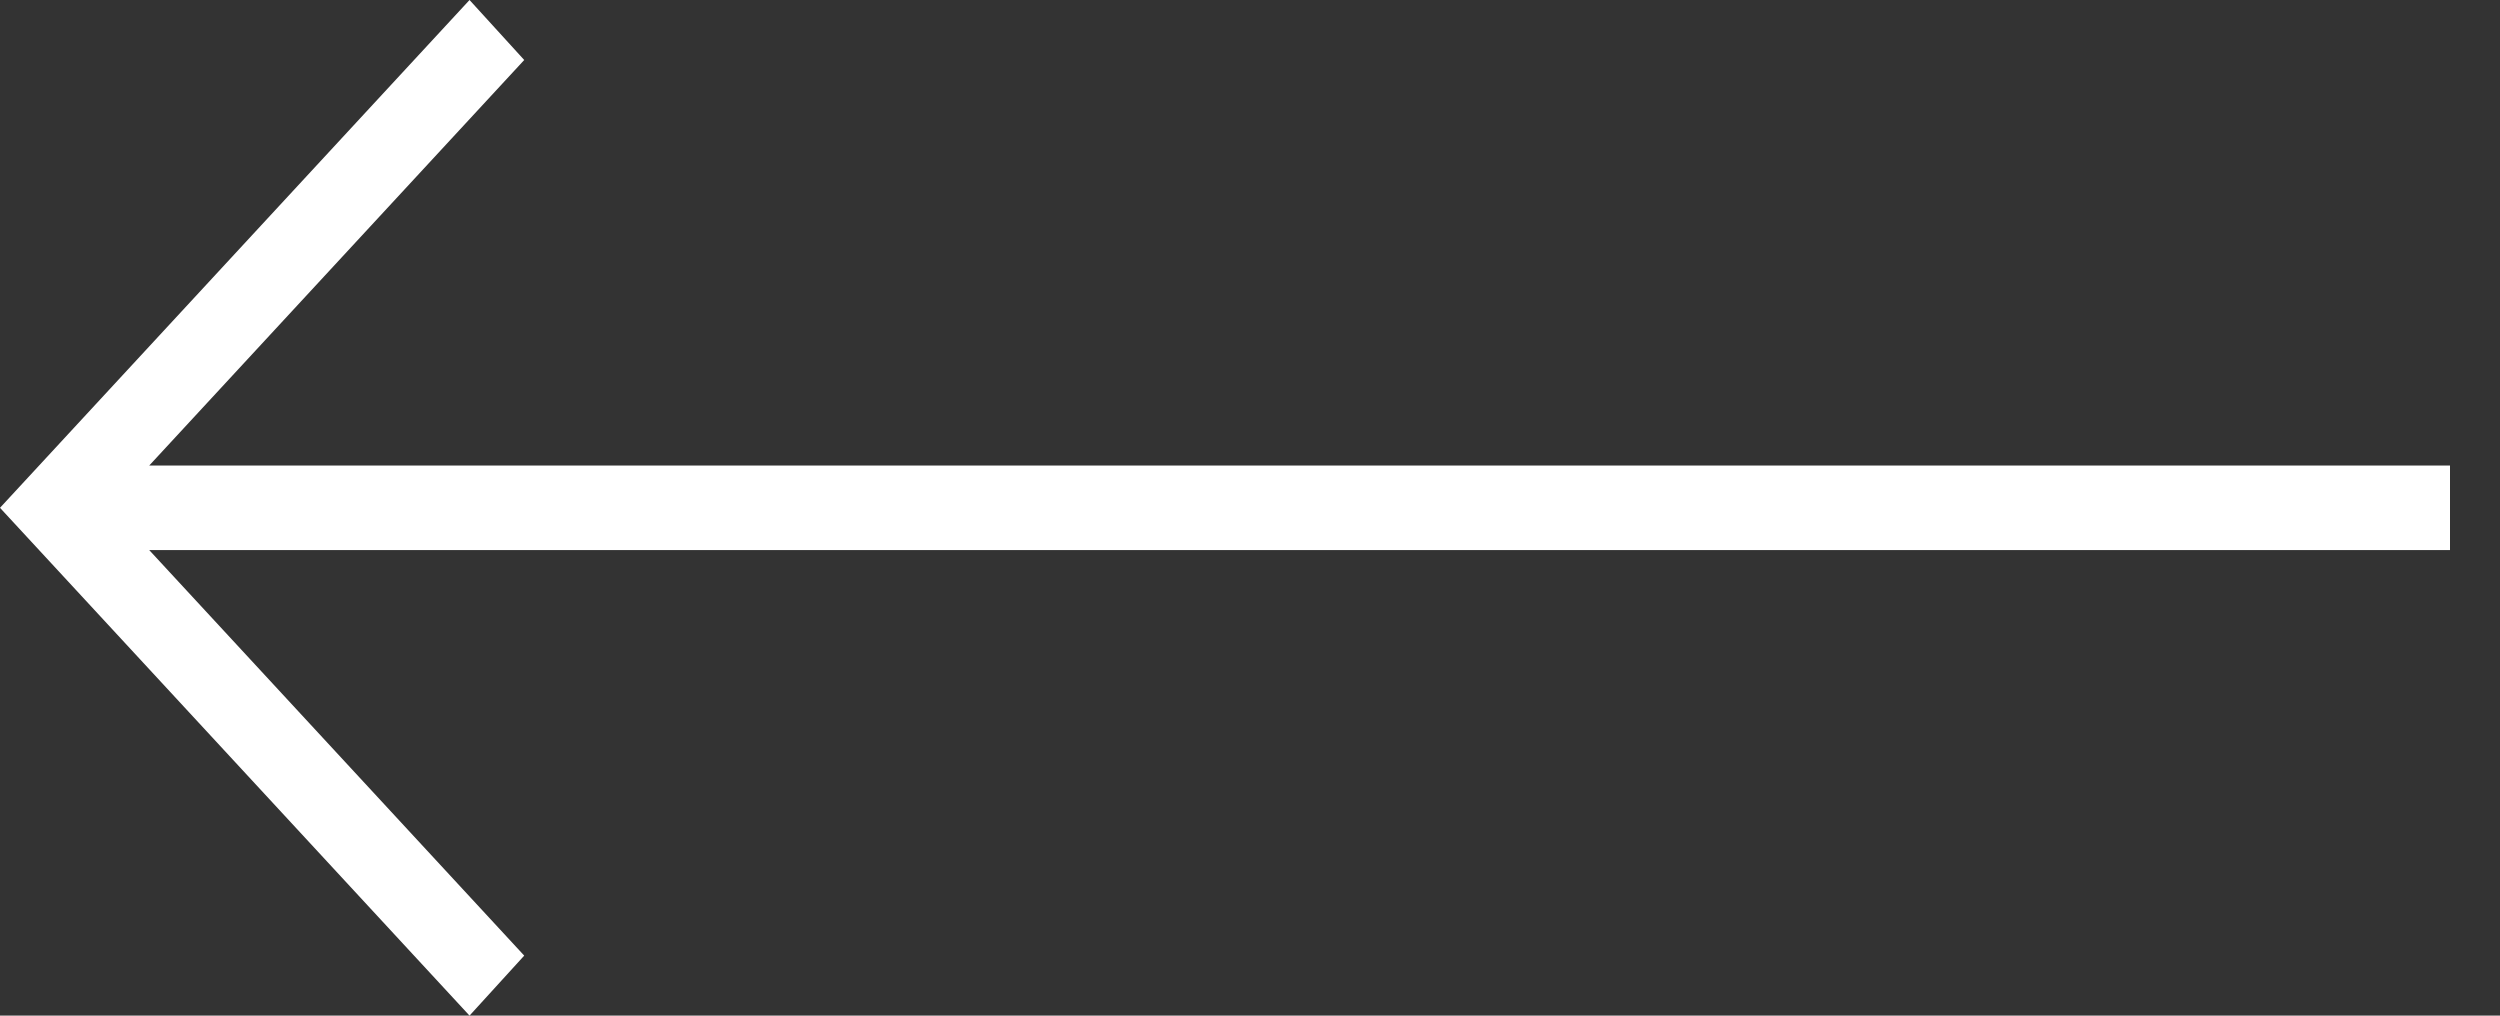 <svg width="32" height="13" viewBox="0 0 32 13" fill="none" xmlns="http://www.w3.org/2000/svg">
<rect x="0" y="0" width="32" height="13" fill="#333333" stroke="none"/>
<path d="M6.01 13L6.71 12.232L1.91 7.041L31.36 7.041L31.36 5.959L1.91 5.959L6.71 0.768L6.01 -1.26249e-06L5.68248e-07 6.5L6.01 13Z" fill="white"/>
</svg>
